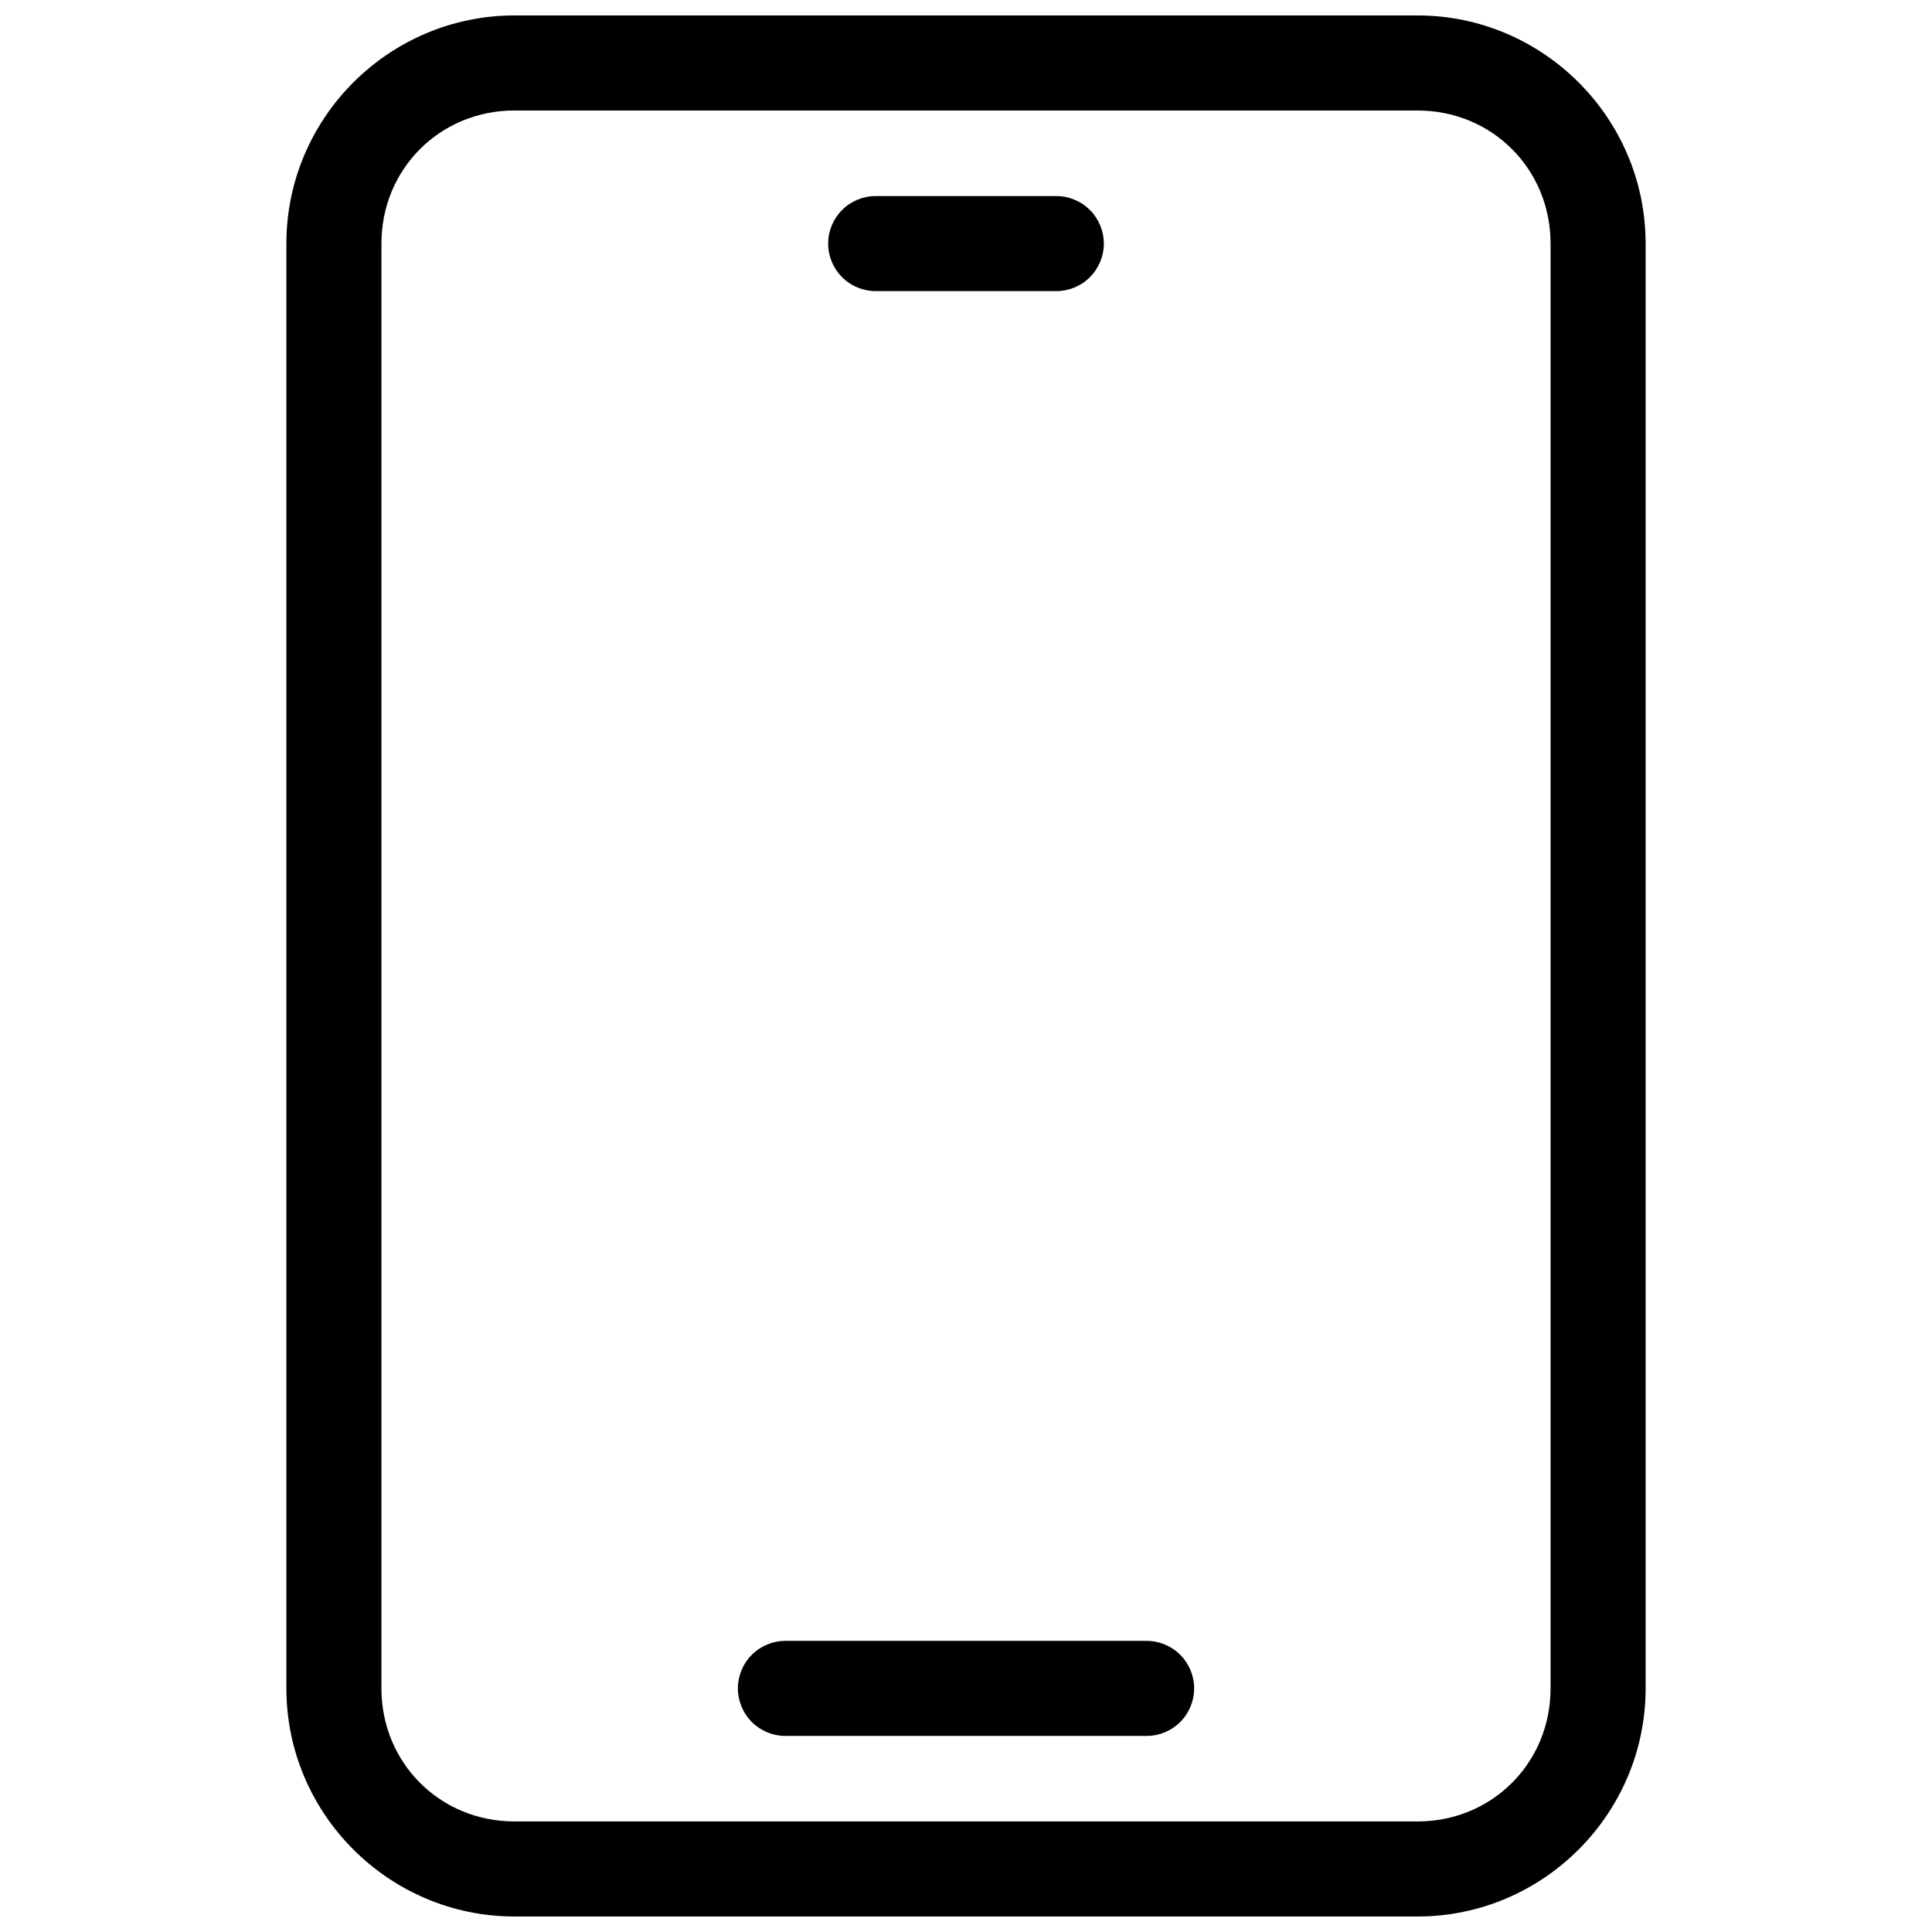 <?xml version="1.0" encoding="UTF-8"?>
<!-- The Best Svg Icon site in the world: iconSvg.co, Visit us! https://iconsvg.co -->
<svg width="800px" height="800px" version="1.1" viewBox="144 144 512 512" xmlns="http://www.w3.org/2000/svg">
 <defs>
  <clipPath id="a">
   <path d="m219 148.09h362v503.81h-362z"/>
  </clipPath>
 </defs>
 <g clip-path="url(#a)">
  <path d="m280.35 148.09c-33.273 0-60.457 27.184-60.457 60.457v382.89c0 33.273 27.184 60.457 60.457 60.457h239.3c33.273 0 60.457-27.184 60.457-60.457v-382.89c0-33.273-27.184-60.457-60.457-60.457zm0 25.191h239.3c19.754 0 35.266 15.512 35.266 35.266v382.89c0 19.754-15.512 35.266-35.266 35.266h-239.3c-19.754 0-35.266-15.512-35.266-35.266v-382.89c0-19.754 15.512-35.266 35.266-35.266z" fill-rule="evenodd"/>
 </g>
 <path d="m352.14 578.85c-3.34 0-6.543 1.328-8.906 3.688-2.359 2.363-3.688 5.566-3.688 8.906 0 3.34 1.328 6.547 3.688 8.906 2.363 2.363 5.566 3.691 8.906 3.691h95.727c3.34 0 6.543-1.328 8.906-3.691 2.359-2.359 3.688-5.566 3.688-8.906 0-3.34-1.328-6.543-3.688-8.906-2.363-2.359-5.566-3.688-8.906-3.688z" fill-rule="evenodd"/>
 <path d="m376.07 195.96c-3.34 0-6.547 1.324-8.906 3.688-2.363 2.363-3.691 5.566-3.691 8.906 0 3.34 1.328 6.543 3.691 8.906 2.359 2.363 5.566 3.688 8.906 3.688h47.863-0.004c3.34 0 6.547-1.324 8.906-3.688 2.363-2.363 3.691-5.566 3.691-8.906 0-3.34-1.328-6.543-3.691-8.906-2.359-2.363-5.566-3.688-8.906-3.688z" fill-rule="evenodd"/>
</svg>